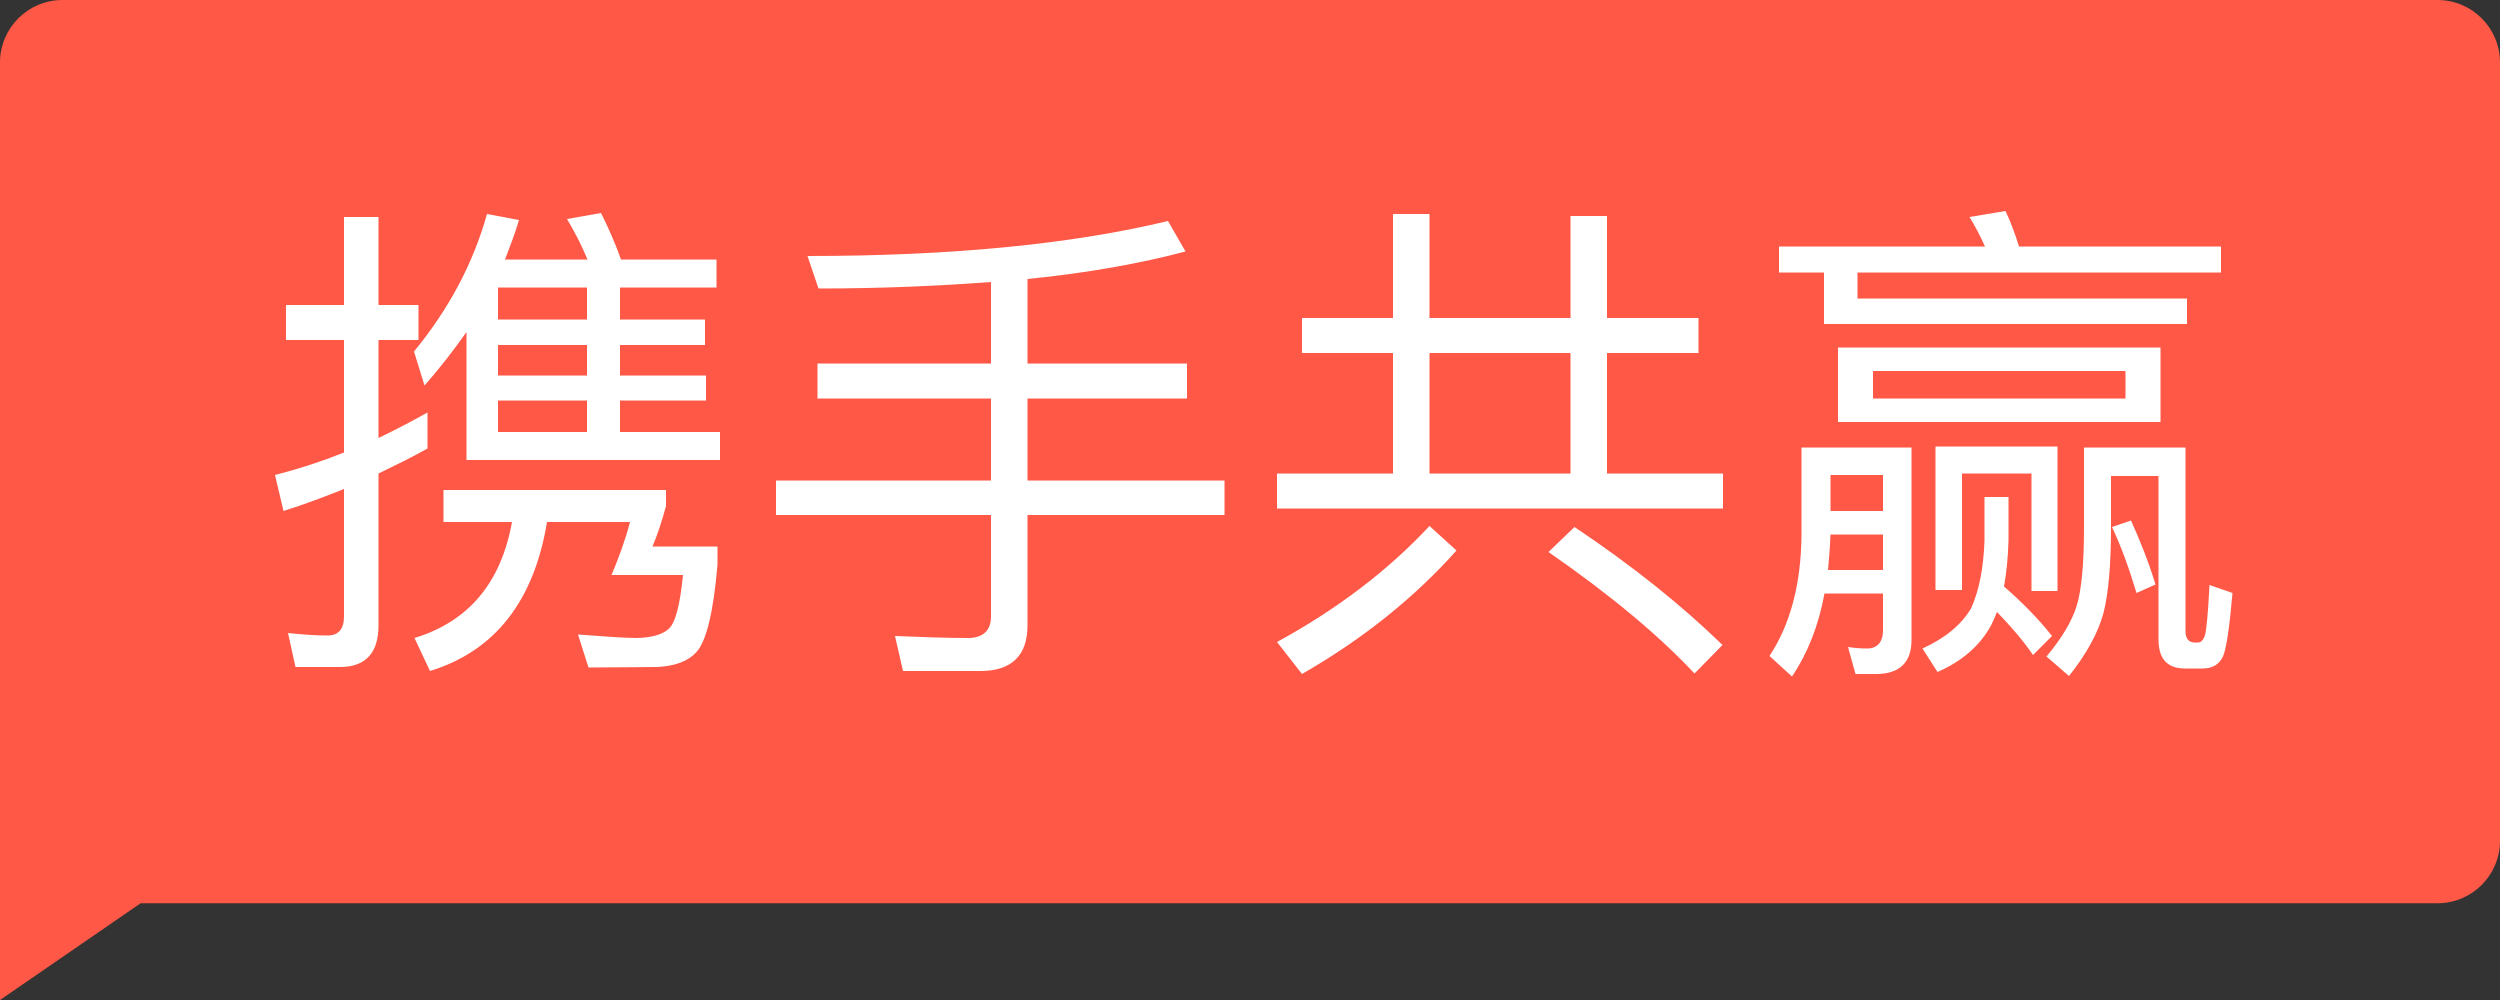 <svg width="40" height="16" viewBox="0 0 40 16" fill="none" xmlns="http://www.w3.org/2000/svg">
<rect x="0" y="0" width="40" height="16" fill="#333333" stroke="none"/>
<path d="M0 1C0 0.448 0.448 0 1 0H39C39.552 0 40 0.448 40 1V13.452C40 14.004 39.552 14.452 39 14.452H9H4.5H2.25L0 16V1Z" fill="#FF5846"/>
<path d="M8.192 8.352H7.096V7.84H10.656V8.096C10.592 8.336 10.52 8.552 10.44 8.744H11.48V9.032C11.416 9.784 11.304 10.256 11.144 10.432C11.016 10.576 10.808 10.656 10.52 10.672C10.232 10.672 9.864 10.68 9.416 10.68L9.248 10.152C9.672 10.184 9.992 10.208 10.2 10.208C10.432 10.2 10.6 10.152 10.696 10.064C10.808 9.968 10.88 9.68 10.928 9.2H9.784C9.896 8.936 10 8.656 10.08 8.352H8.752C8.544 9.616 7.92 10.416 6.88 10.736L6.632 10.208C7.496 9.944 8.016 9.328 8.192 8.352ZM7.464 5.312C7.256 5.608 7.032 5.896 6.792 6.168L6.624 5.624C7.176 4.952 7.568 4.224 7.792 3.424L8.304 3.52C8.24 3.736 8.16 3.944 8.08 4.152H9.4C9.304 3.92 9.192 3.704 9.072 3.504L9.616 3.408C9.728 3.632 9.84 3.88 9.936 4.152H11.464V4.6H9.92V5.112H11.28V5.52H9.92V6.008H11.296V6.408H9.92V6.912H11.52V7.36H7.464V5.312ZM9.392 6.912V6.408H7.968V6.912H9.392ZM9.392 6.008V5.52H7.968V6.008H9.392ZM9.392 5.112V4.6H7.968V5.112H9.392ZM6.84 6.6V7.176C6.584 7.32 6.32 7.448 6.056 7.576V10.008C6.056 10.448 5.848 10.672 5.44 10.672H4.728L4.608 10.128C4.832 10.152 5.04 10.168 5.24 10.168C5.416 10.168 5.504 10.064 5.504 9.864V7.824C5.184 7.952 4.864 8.072 4.536 8.176L4.4 7.6C4.776 7.504 5.144 7.384 5.504 7.24V5.44H4.576V4.88H5.504V3.472H6.056V4.88H6.696V5.44H6.056V7.008C6.32 6.88 6.584 6.744 6.84 6.6ZM18.688 3.536L18.968 4.024C18.24 4.216 17.4 4.368 16.44 4.464V5.816H18.992V6.376H16.44V7.688H19.592V8.24H16.44V10.008C16.44 10.488 16.184 10.736 15.688 10.736H14.448L14.32 10.176C14.728 10.192 15.12 10.208 15.488 10.208C15.728 10.208 15.856 10.088 15.856 9.864V8.24H12.416V7.688H15.856V6.376H13.08V5.816H15.856V4.512C15.008 4.576 14.088 4.616 13.096 4.616L12.92 4.096C15.24 4.096 17.16 3.904 18.688 3.536ZM20.832 5.088H22.288V3.424H22.872V5.088H25.128V3.456H25.712V5.088H27.176V5.648H25.712V7.576H27.568V8.136H20.432V7.576H22.288V5.648H20.832V5.088ZM22.872 7.576H25.128V5.648H22.872V7.576ZM22.872 8.416L23.304 8.808C22.632 9.56 21.808 10.224 20.832 10.784L20.432 10.272C21.4 9.744 22.216 9.12 22.872 8.416ZM25.192 8.432C26.136 9.064 26.92 9.696 27.56 10.32L27.112 10.776C26.544 10.168 25.768 9.52 24.776 8.832L25.192 8.432ZM32.92 7.144V9.456H32.504V7.576H31.392V9.44H30.968V7.144H32.92ZM31.952 9.792C31.92 9.872 31.888 9.944 31.856 10.008C31.68 10.328 31.4 10.576 31 10.752L30.76 10.376C31.128 10.208 31.384 9.992 31.536 9.736C31.664 9.456 31.736 9.096 31.752 8.648V7.952H32.136V8.648C32.128 8.92 32.104 9.168 32.064 9.384C32.368 9.648 32.624 9.912 32.832 10.176L32.528 10.48C32.376 10.256 32.184 10.032 31.952 9.792ZM28.464 3.944H31.76C31.68 3.768 31.6 3.616 31.512 3.472L32.088 3.376C32.168 3.544 32.24 3.736 32.304 3.944H35.536V4.36H29.72V4.776H34.992V5.184H29.184V4.36H28.464V3.944ZM29.408 5.56H34.568V6.752H29.408V5.56ZM34.008 6.376V5.936H29.968V6.376H34.008ZM29.288 8.552C29.28 8.752 29.264 8.944 29.248 9.12H30.128V8.552H29.288ZM30.128 8.176V7.6H29.288V8.176H30.128ZM29.192 9.496C29.096 10.016 28.92 10.456 28.672 10.824L28.312 10.496C28.648 9.984 28.816 9.344 28.824 8.56V7.16H30.584V10.24C30.584 10.6 30.392 10.784 30.016 10.784H29.688L29.568 10.352C29.672 10.368 29.776 10.376 29.872 10.376C30.04 10.376 30.128 10.272 30.128 10.08V9.496H29.192ZM35.24 10.696H34.96C34.672 10.696 34.536 10.536 34.536 10.232V7.616H33.776V8.44C33.776 9.032 33.736 9.488 33.656 9.808C33.568 10.128 33.384 10.464 33.104 10.816L32.744 10.504C32.984 10.216 33.144 9.952 33.224 9.704C33.304 9.448 33.344 9.024 33.344 8.44V7.16H34.968V10.096C34.968 10.216 35.016 10.28 35.12 10.28H35.168C35.216 10.28 35.256 10.24 35.28 10.16C35.304 10.08 35.328 9.816 35.352 9.36L35.72 9.488C35.672 10.032 35.624 10.368 35.568 10.504C35.504 10.632 35.4 10.696 35.24 10.696ZM34.096 8.328C34.24 8.648 34.376 8.984 34.488 9.352L34.184 9.488C34.064 9.088 33.936 8.736 33.792 8.432L34.096 8.328Z" fill="white"/>
</svg>
